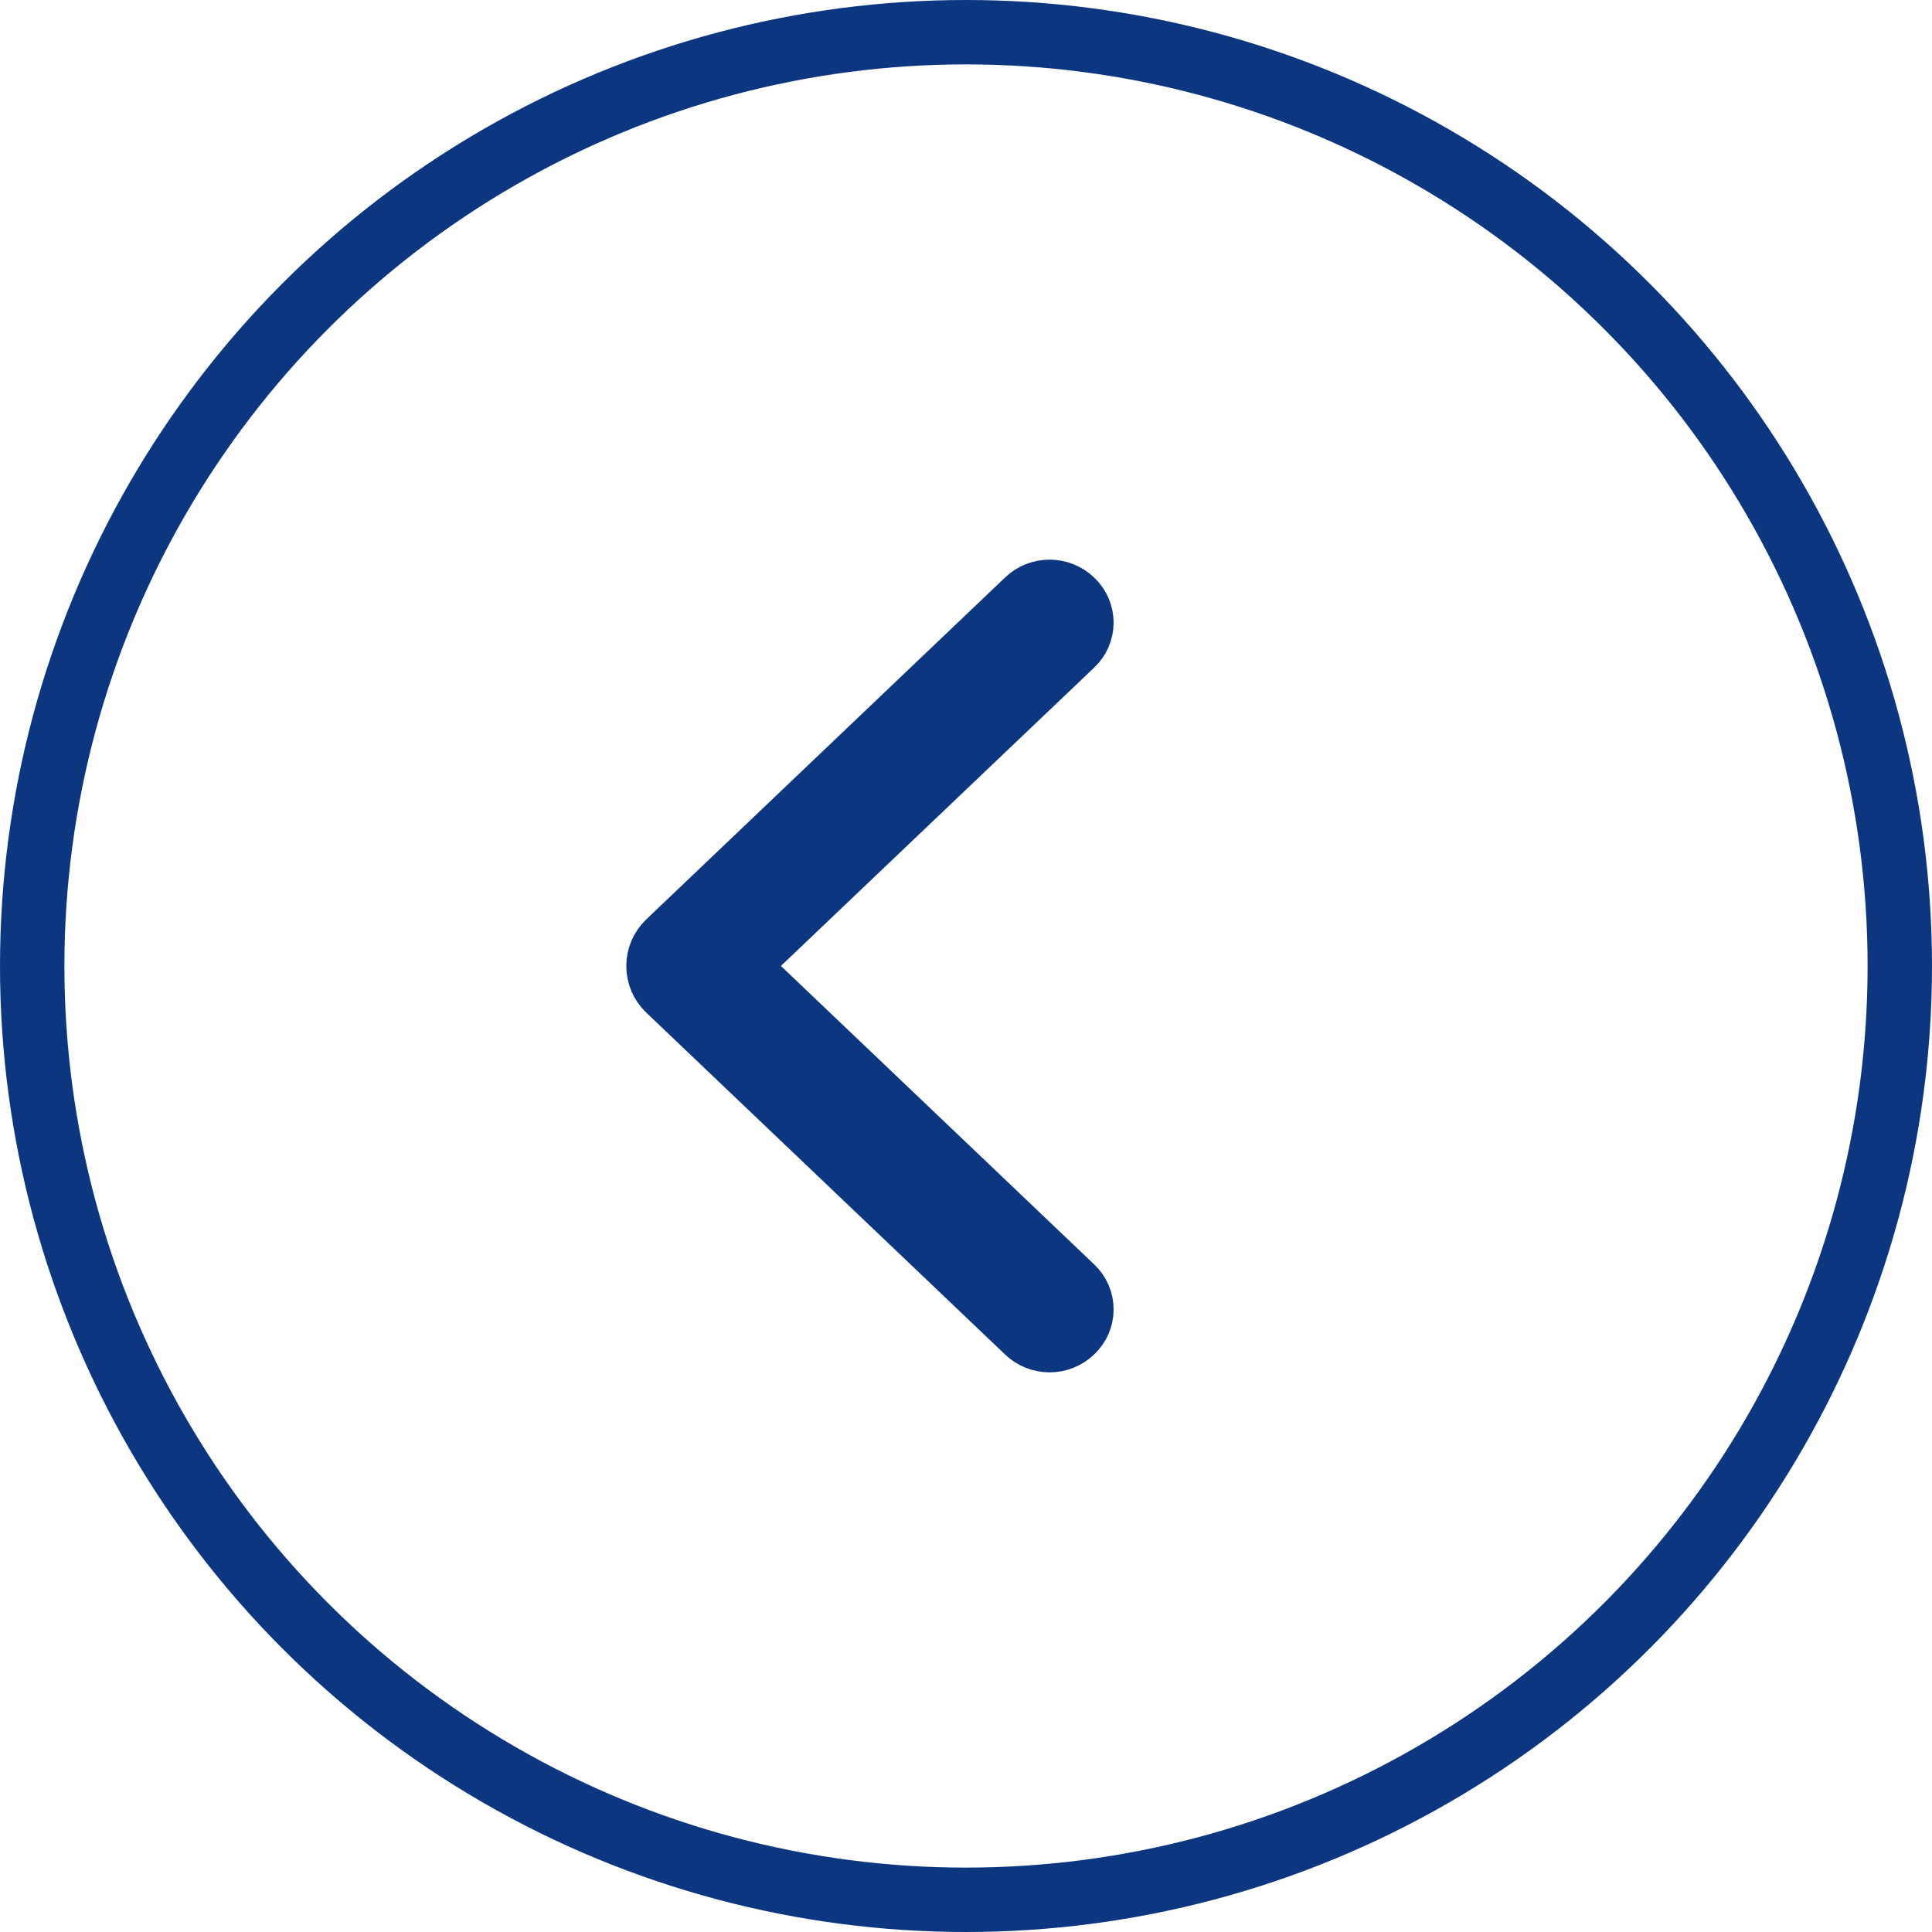 <?xml version="1.0" encoding="UTF-8"?> <svg xmlns="http://www.w3.org/2000/svg" viewBox="0 0 30.00 30.00" data-guides="{&quot;vertical&quot;:[],&quot;horizontal&quot;:[]}"><defs></defs><ellipse stroke="#0c3780" cx="15" cy="15" r="14.5" id="tSvg7a217918b" title="Ellipse 1" fill="none" fill-opacity="1" stroke-opacity="1" rx="14.5" ry="14.5" style="transform: rotate(0deg); transform-origin: 15px 15px;"></ellipse><path fill="#090000" stroke="#0c3780" fill-opacity="1" stroke-width="1" stroke-opacity="1" id="tSvg76f2237c82" title="Path 1" d="M10.38 15.362C12.238 17.132 14.095 18.902 15.953 20.672C16.046 20.761 16.169 20.81 16.298 20.81C16.426 20.81 16.55 20.761 16.643 20.672C16.645 20.67 16.647 20.668 16.649 20.666C16.694 20.623 16.73 20.571 16.755 20.514C16.779 20.457 16.792 20.395 16.792 20.332C16.792 20.27 16.779 20.208 16.755 20.151C16.73 20.094 16.694 20.042 16.649 19.999C14.9 18.332 13.15 16.666 11.401 14.999C13.15 13.333 14.9 11.667 16.649 10.001C16.694 9.958 16.73 9.906 16.755 9.849C16.779 9.792 16.792 9.73 16.792 9.668C16.792 9.605 16.779 9.543 16.755 9.486C16.73 9.429 16.694 9.377 16.649 9.334C16.647 9.332 16.645 9.33 16.643 9.328C16.55 9.239 16.426 9.19 16.298 9.19C16.169 9.19 16.046 9.239 15.953 9.328C14.095 11.098 12.238 12.868 10.38 14.638C10.331 14.685 10.292 14.741 10.265 14.803C10.239 14.865 10.225 14.932 10.225 15C10.225 15.068 10.239 15.135 10.265 15.197C10.292 15.259 10.331 15.315 10.38 15.362Z"></path></svg> 